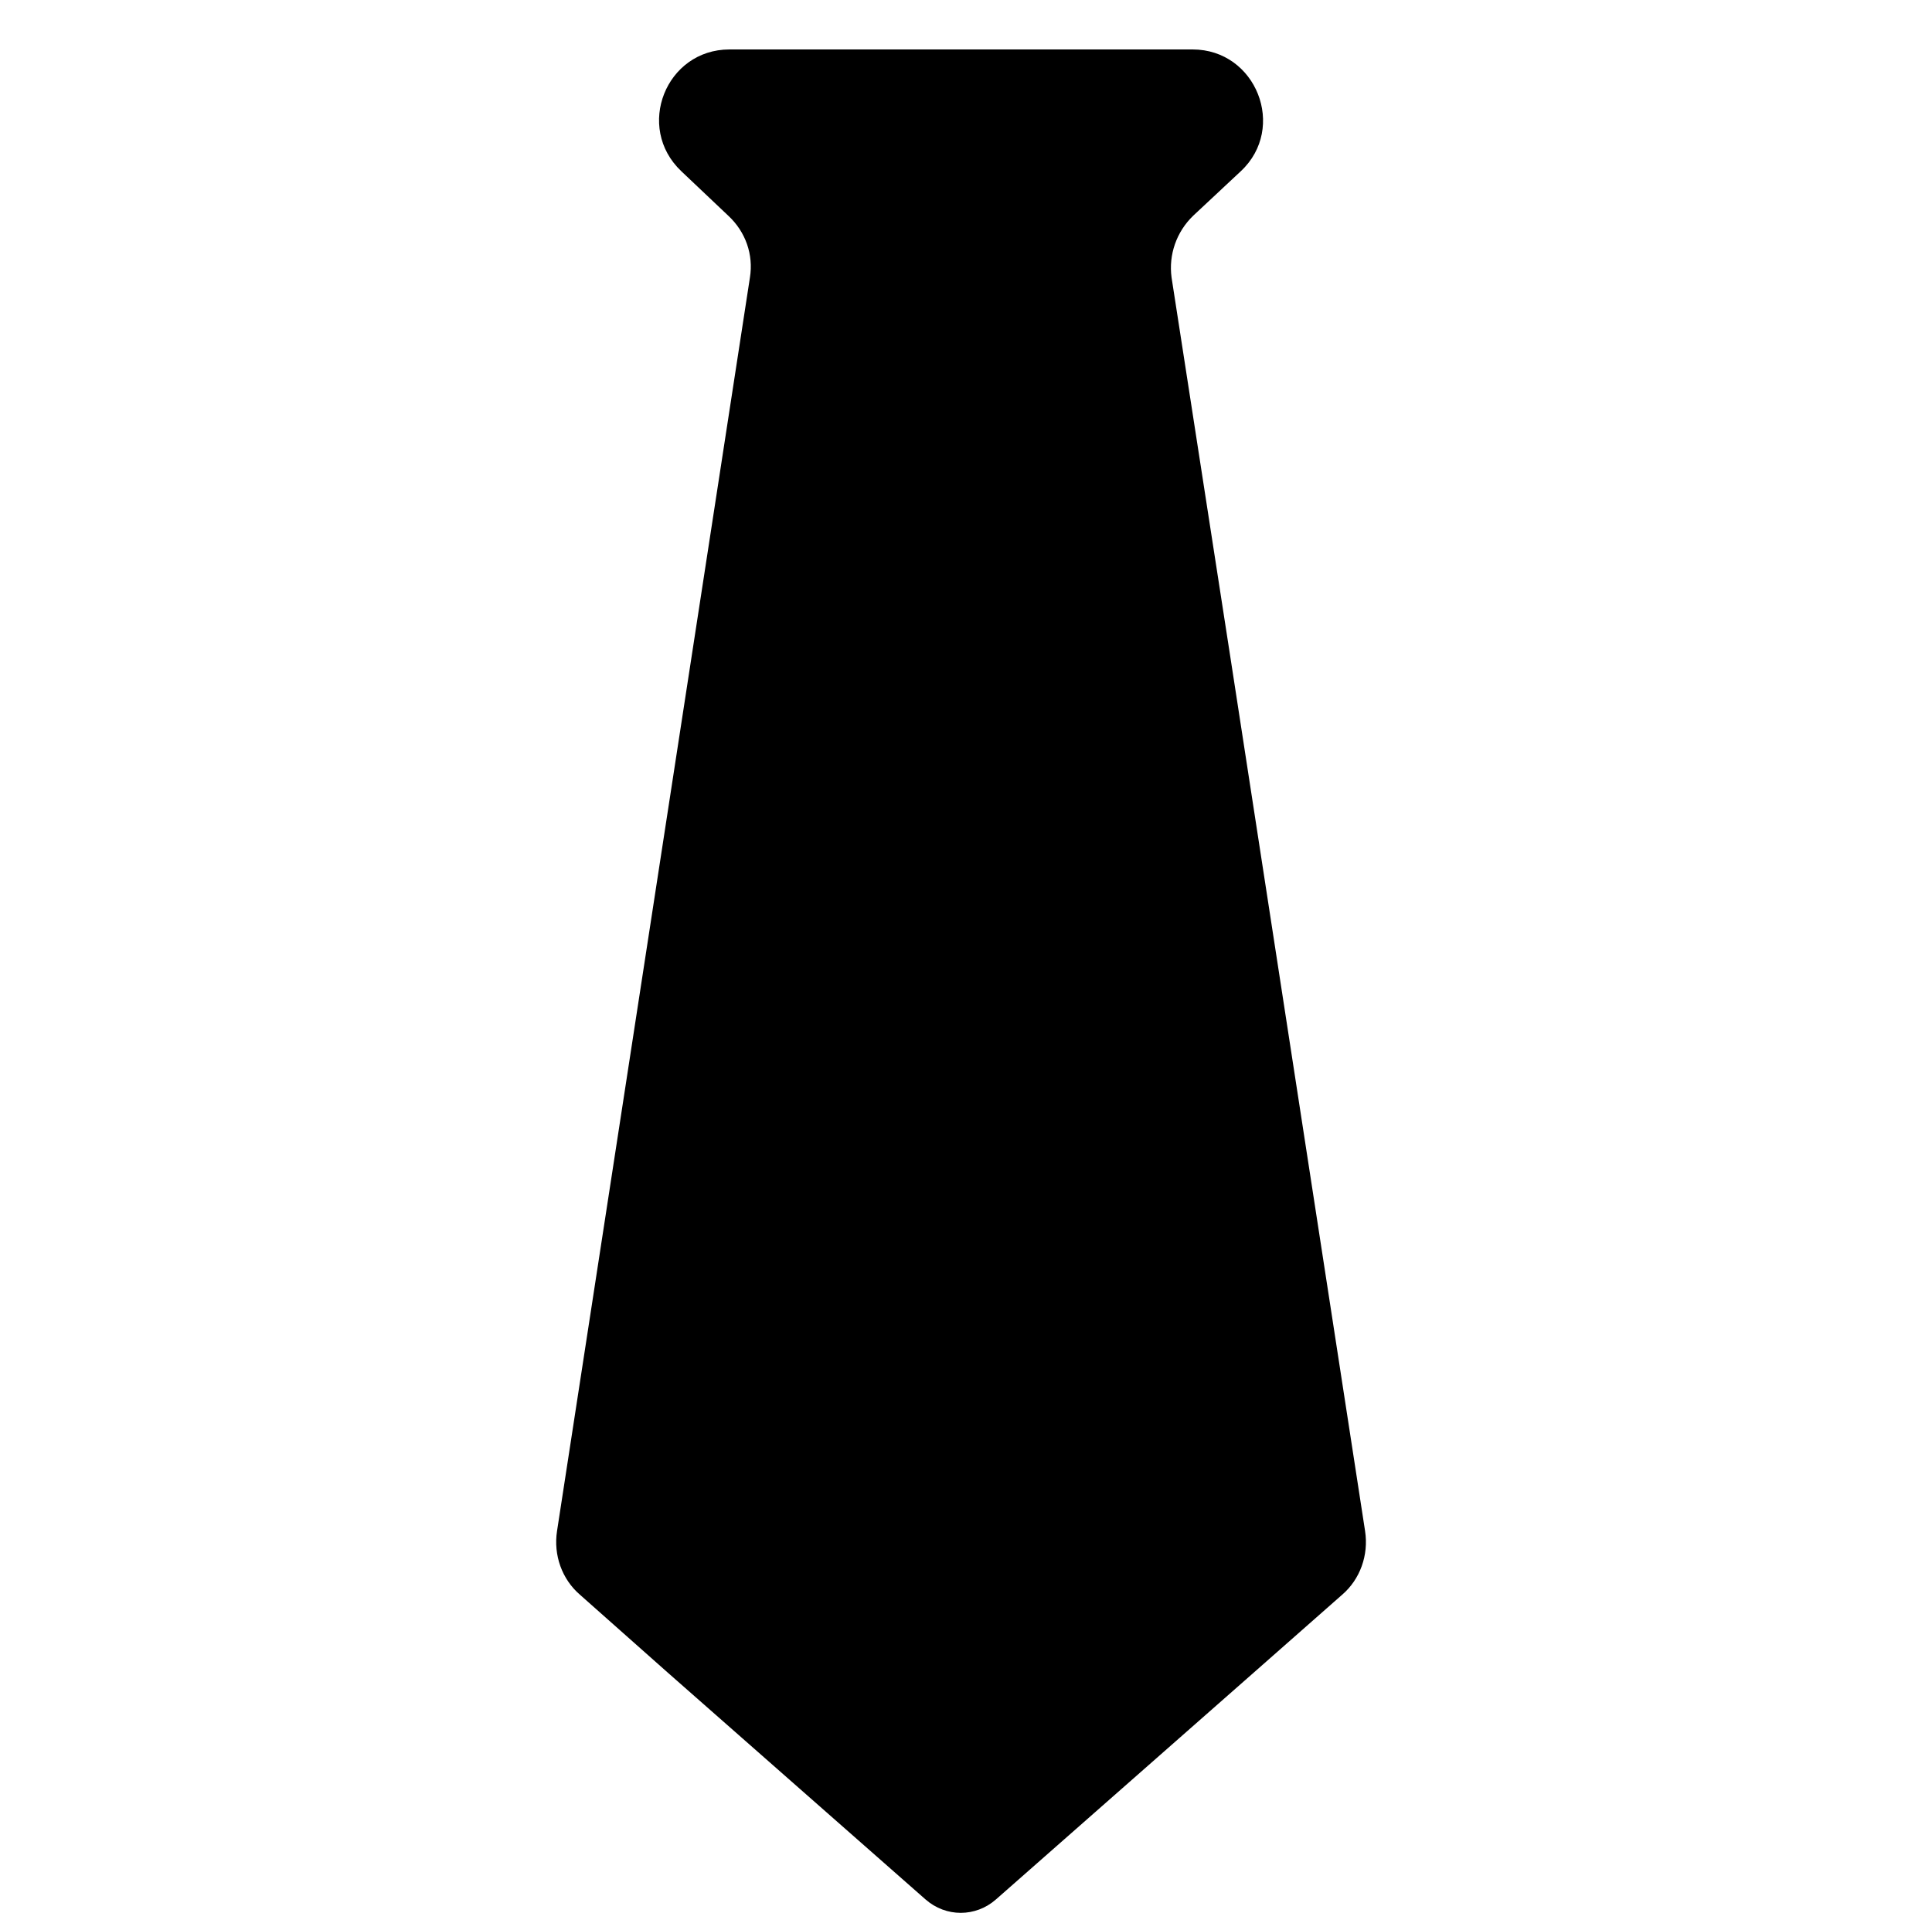 <?xml version="1.0" encoding="utf-8"?>
<!-- Generator: Adobe Illustrator 28.0.0, SVG Export Plug-In . SVG Version: 6.00 Build 0)  -->
<svg version="1.1" id="Capa_1" xmlns="http://www.w3.org/2000/svg" xmlns:xlink="http://www.w3.org/1999/xlink" x="0px" y="0px"
	 viewBox="0 0 31.25 31.23" style="enable-background:new 0 0 31.25 31.23;" xml:space="preserve">
<style type="text/css">
	.st0{fill:none;}
	.st1{fill:#000000;}
</style>
<g>
	<g>
		<path class="st0" d="M12.13,4.49l-0.96,6.24c-0.25,1.35-2.26,1.18-2.26-0.21V3.43c0-1,1.19-1.52,1.92-0.83l0.19,0.17l0.76,0.72
			C12.06,3.75,12.19,4.12,12.13,4.49z"/>
		<path class="st1" d="M21.71,25.8l-1.43,1.26l-4.17,3.67c-0.33,0.29-0.81,0.29-1.14,0l-4.17-3.67L9.38,25.8
			c-0.29-0.25-0.43-0.64-0.37-1.03l2.16-14.04l0.96-6.24c0.06-0.37-0.07-0.74-0.35-1l-0.76-0.72c-0.75-0.71-0.25-1.97,0.78-1.97
			h7.49c1.03,0,1.53,1.27,0.78,1.97L19.3,3.49c-0.27,0.26-0.4,0.63-0.35,1l0.96,6.2l2.17,14.08C22.14,25.16,22,25.55,21.71,25.8z"/>
		<path class="st0" d="M13.26,31.23H9.78c-0.48,0-0.86-0.39-0.86-0.86v-2.46c0-0.98,1.16-1.5,1.89-0.85l3.02,2.66
			C14.43,30.25,14.05,31.23,13.26,31.23z"/>
	</g>
	<g>
		<path class="st0" d="M22.17,3.43v7.09c0,1.4-2.05,1.56-2.26,0.17l-0.96-6.2c-0.05-0.37,0.08-0.74,0.35-1l0.77-0.72l0.19-0.17
			C20.98,1.91,22.17,2.43,22.17,3.43z"/>
		<path class="st0" d="M22.17,29.82v0.55c0,0.48-0.39,0.86-0.86,0.86h-3.48c-0.8,0-1.17-0.98-0.57-1.51l1.59-1.4
			C20.14,27.18,22.17,28.1,22.17,29.82z"/>
	</g>
</g>
<g>
</g>
<g>
</g>
<g>
</g>
<g>
</g>
<g>
</g>
<g>
</g>
</svg>
